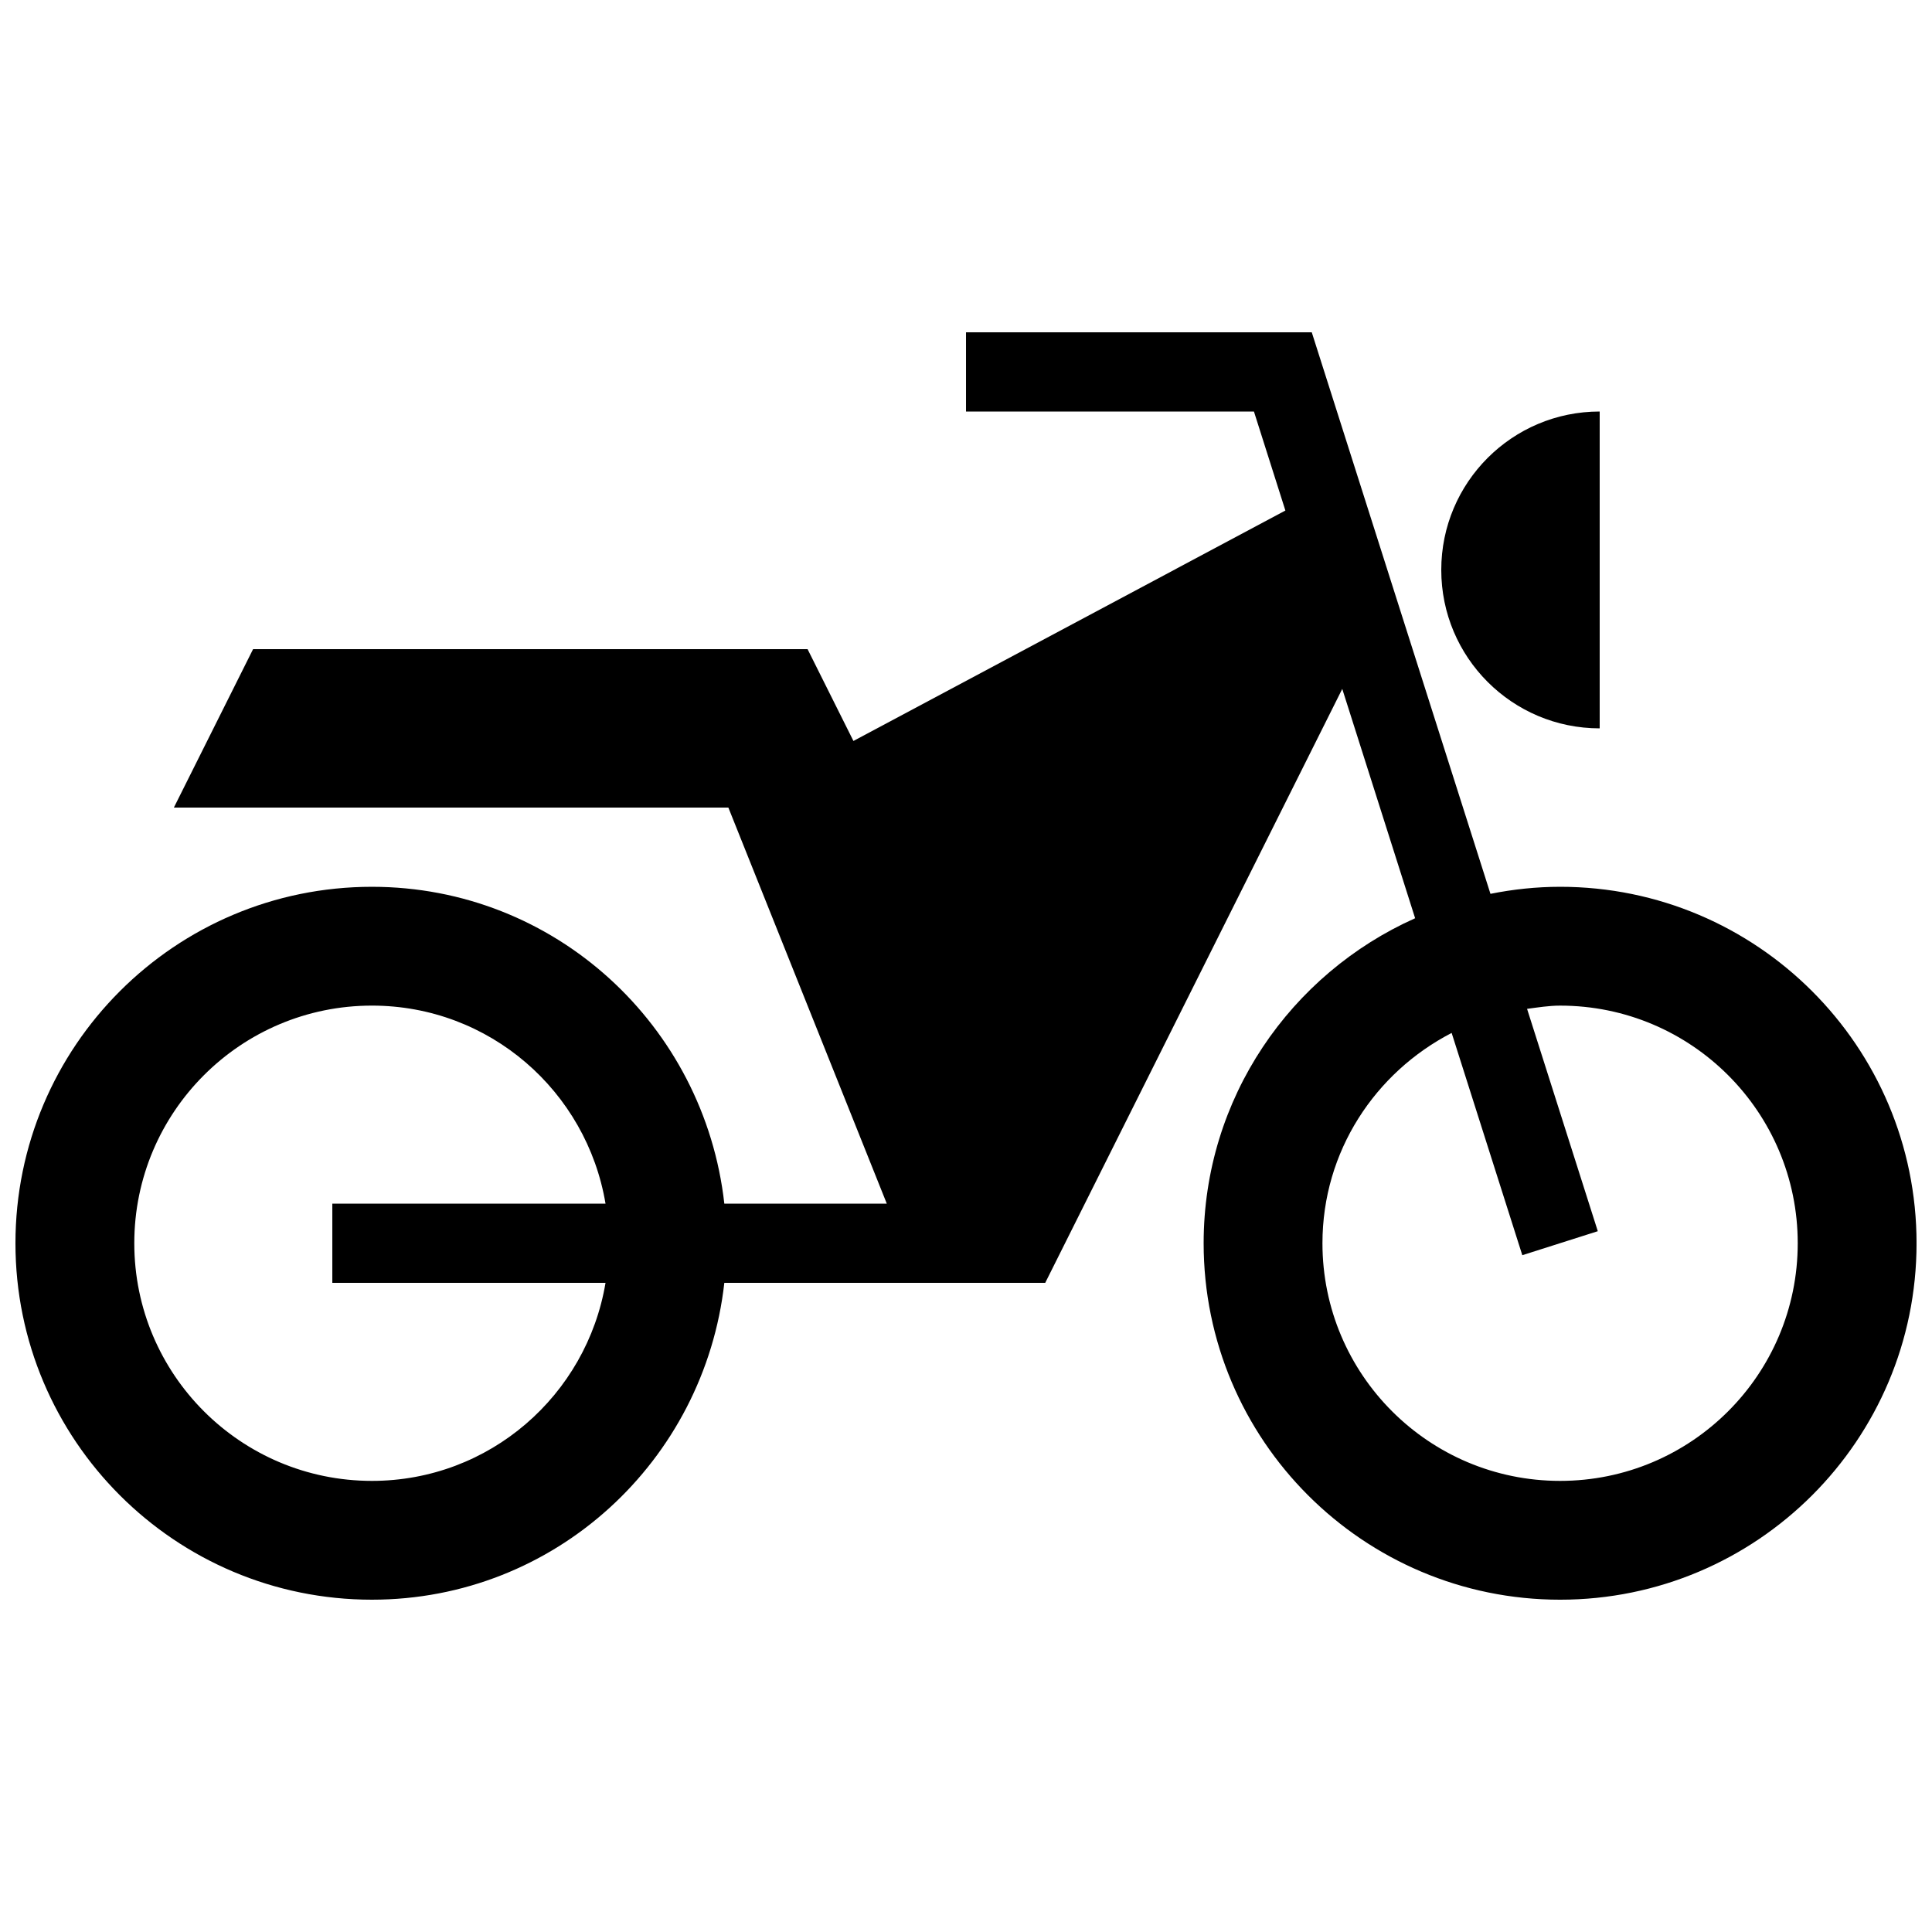 <?xml version="1.0" encoding="UTF-8"?>
<!-- Uploaded to: ICON Repo, www.svgrepo.com, Generator: ICON Repo Mixer Tools -->
<svg width="800px" height="800px" version="1.1" viewBox="144 144 512 512" xmlns="http://www.w3.org/2000/svg">
 <defs>
  <clipPath id="a">
   <path d="m148.09 232h503.81v336h-503.81z"/>
  </clipPath>
 </defs>
 <g clip-path="url(#a)">
  <path d="m557.44 379.01c-6.32 0-12.492 0.672-18.453 1.867l-47.355-148.81h-91.629v20.992h76.305l8.332 26.238-114.47 61.066-12.152-24.328h-146.95l-20.992 41.984h146.95l41.984 104.96h-43.055c-5.293-47.172-44.82-83.969-93.395-83.969-52.164 0-94.465 42.297-94.465 94.465 0 52.164 42.301 94.461 94.465 94.461 48.574 0 88.105-36.801 93.395-83.969h85.039l78.719-157.4 19.312 60.773c-32.977 14.738-56.047 47.672-56.047 86.133 0 52.164 42.301 94.465 94.465 94.465 52.164 0 94.465-42.301 94.465-94.465-0.004-52.168-42.301-94.465-94.469-94.465zm-252.97 104.96c-4.996 29.766-30.711 52.48-61.906 52.48-34.762 0-62.977-28.191-62.977-62.977s28.215-62.977 62.977-62.977c31.195 0 56.91 22.715 61.906 52.48l-72.402 0.004v20.992zm252.97 52.48c-34.762 0-62.977-28.191-62.977-62.977 0-24.371 13.98-45.258 34.238-55.734l18.727 58.902 20.004-6.359-18.746-58.926c2.898-0.375 5.754-0.855 8.754-0.855 34.785 0 62.977 28.191 62.977 62.977 0 34.781-28.191 62.973-62.977 62.973z"/>
 </g>
 <path d="m525.95 295.04c0 23.176 18.789 41.984 41.984 41.984v-83.969c-23.195 0-41.984 18.789-41.984 41.984z"/>
</svg>